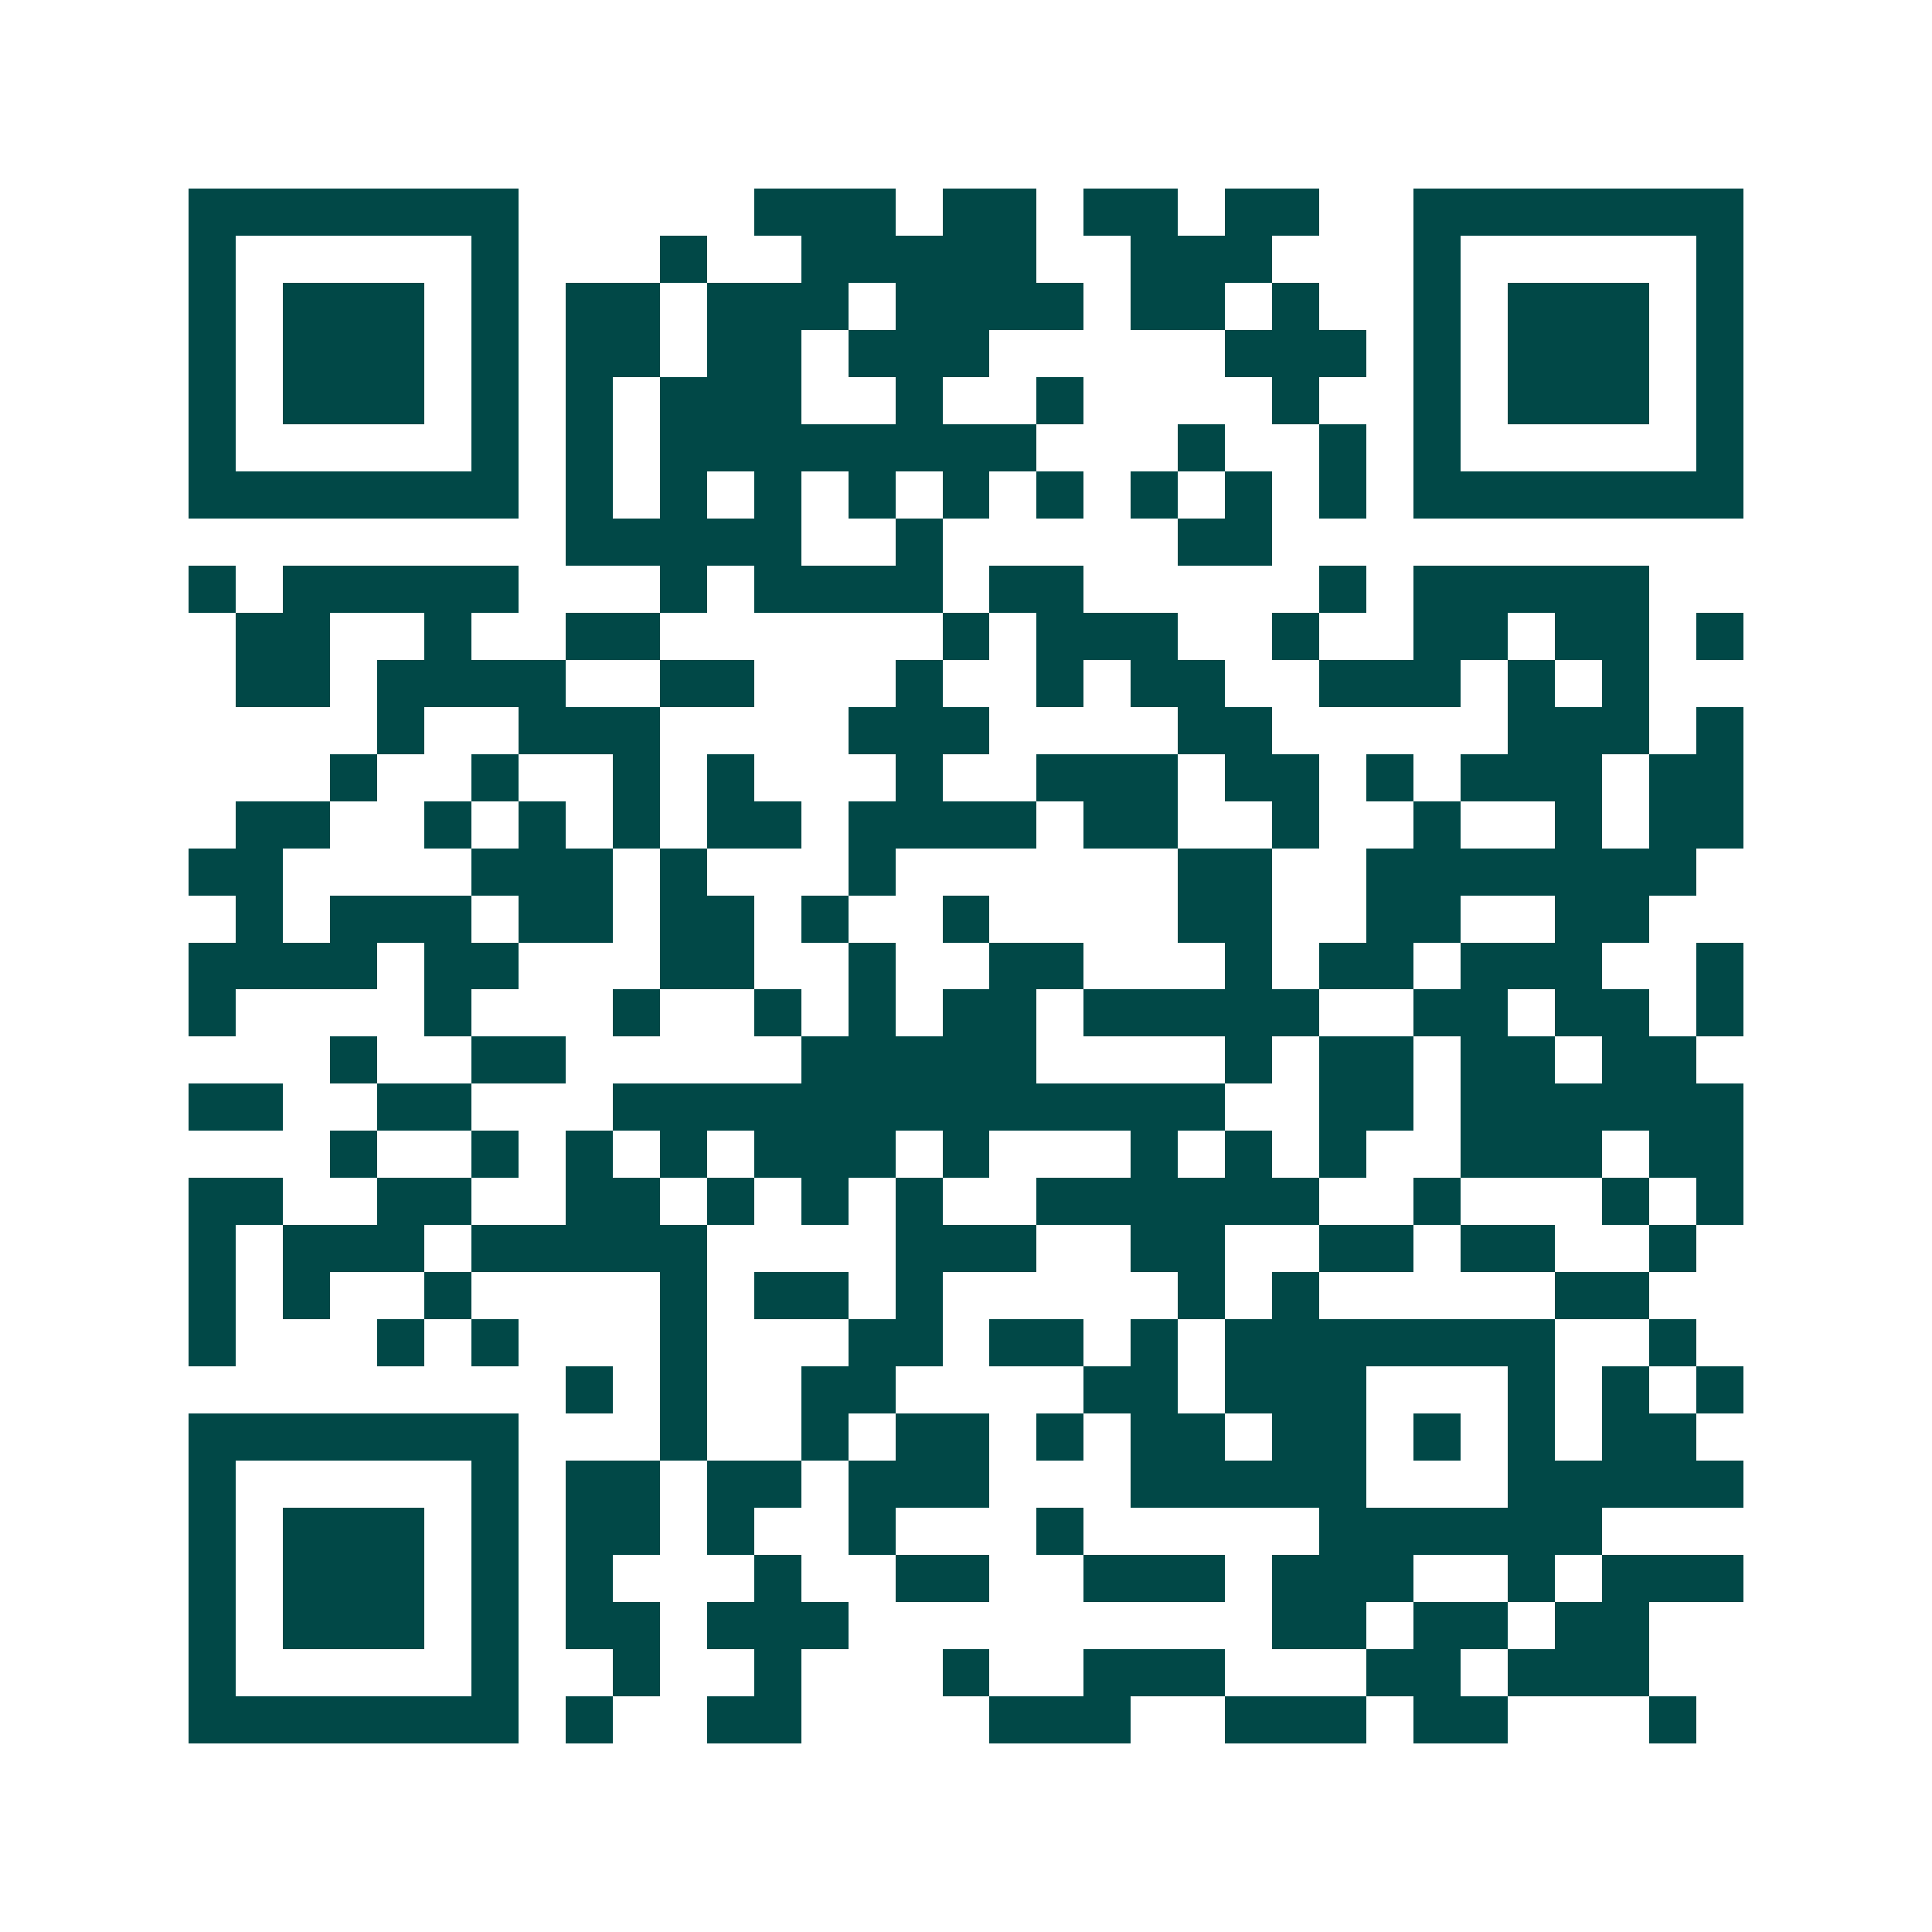 <svg xmlns="http://www.w3.org/2000/svg" width="200" height="200" viewBox="0 0 41 41" shape-rendering="crispEdges"><path fill="#ffffff" d="M0 0h41v41H0z"/><path stroke="#014847" d="M4 4.5h7m5 0h3m1 0h2m1 0h2m1 0h2m2 0h7M4 5.5h1m5 0h1m3 0h1m2 0h5m2 0h3m3 0h1m5 0h1M4 6.5h1m1 0h3m1 0h1m1 0h2m1 0h3m1 0h4m1 0h2m1 0h1m2 0h1m1 0h3m1 0h1M4 7.5h1m1 0h3m1 0h1m1 0h2m1 0h2m1 0h3m5 0h3m1 0h1m1 0h3m1 0h1M4 8.5h1m1 0h3m1 0h1m1 0h1m1 0h3m2 0h1m2 0h1m4 0h1m2 0h1m1 0h3m1 0h1M4 9.5h1m5 0h1m1 0h1m1 0h8m3 0h1m2 0h1m1 0h1m5 0h1M4 10.5h7m1 0h1m1 0h1m1 0h1m1 0h1m1 0h1m1 0h1m1 0h1m1 0h1m1 0h1m1 0h7M12 11.5h5m2 0h1m5 0h2M4 12.5h1m1 0h5m3 0h1m1 0h4m1 0h2m5 0h1m1 0h5M5 13.5h2m2 0h1m2 0h2m6 0h1m1 0h3m2 0h1m2 0h2m1 0h2m1 0h1M5 14.5h2m1 0h4m2 0h2m3 0h1m2 0h1m1 0h2m2 0h3m1 0h1m1 0h1M8 15.5h1m2 0h3m4 0h3m4 0h2m5 0h3m1 0h1M7 16.5h1m2 0h1m2 0h1m1 0h1m3 0h1m2 0h3m1 0h2m1 0h1m1 0h3m1 0h2M5 17.5h2m2 0h1m1 0h1m1 0h1m1 0h2m1 0h4m1 0h2m2 0h1m2 0h1m2 0h1m1 0h2M4 18.5h2m4 0h3m1 0h1m3 0h1m6 0h2m2 0h7M5 19.5h1m1 0h3m1 0h2m1 0h2m1 0h1m2 0h1m4 0h2m2 0h2m2 0h2M4 20.5h4m1 0h2m3 0h2m2 0h1m2 0h2m3 0h1m1 0h2m1 0h3m2 0h1M4 21.5h1m4 0h1m3 0h1m2 0h1m1 0h1m1 0h2m1 0h5m2 0h2m1 0h2m1 0h1M7 22.5h1m2 0h2m5 0h5m4 0h1m1 0h2m1 0h2m1 0h2M4 23.5h2m2 0h2m3 0h13m2 0h2m1 0h6M7 24.5h1m2 0h1m1 0h1m1 0h1m1 0h3m1 0h1m3 0h1m1 0h1m1 0h1m2 0h3m1 0h2M4 25.5h2m2 0h2m2 0h2m1 0h1m1 0h1m1 0h1m2 0h6m2 0h1m3 0h1m1 0h1M4 26.5h1m1 0h3m1 0h5m4 0h3m2 0h2m2 0h2m1 0h2m2 0h1M4 27.5h1m1 0h1m2 0h1m4 0h1m1 0h2m1 0h1m5 0h1m1 0h1m5 0h2M4 28.5h1m3 0h1m1 0h1m3 0h1m3 0h2m1 0h2m1 0h1m1 0h7m2 0h1M12 29.5h1m1 0h1m2 0h2m4 0h2m1 0h3m3 0h1m1 0h1m1 0h1M4 30.5h7m3 0h1m2 0h1m1 0h2m1 0h1m1 0h2m1 0h2m1 0h1m1 0h1m1 0h2M4 31.5h1m5 0h1m1 0h2m1 0h2m1 0h3m3 0h5m3 0h5M4 32.5h1m1 0h3m1 0h1m1 0h2m1 0h1m2 0h1m3 0h1m5 0h6M4 33.5h1m1 0h3m1 0h1m1 0h1m3 0h1m2 0h2m2 0h3m1 0h3m2 0h1m1 0h3M4 34.5h1m1 0h3m1 0h1m1 0h2m1 0h3m9 0h2m1 0h2m1 0h2M4 35.5h1m5 0h1m2 0h1m2 0h1m3 0h1m2 0h3m3 0h2m1 0h3M4 36.5h7m1 0h1m2 0h2m4 0h3m2 0h3m1 0h2m3 0h1"/></svg>
